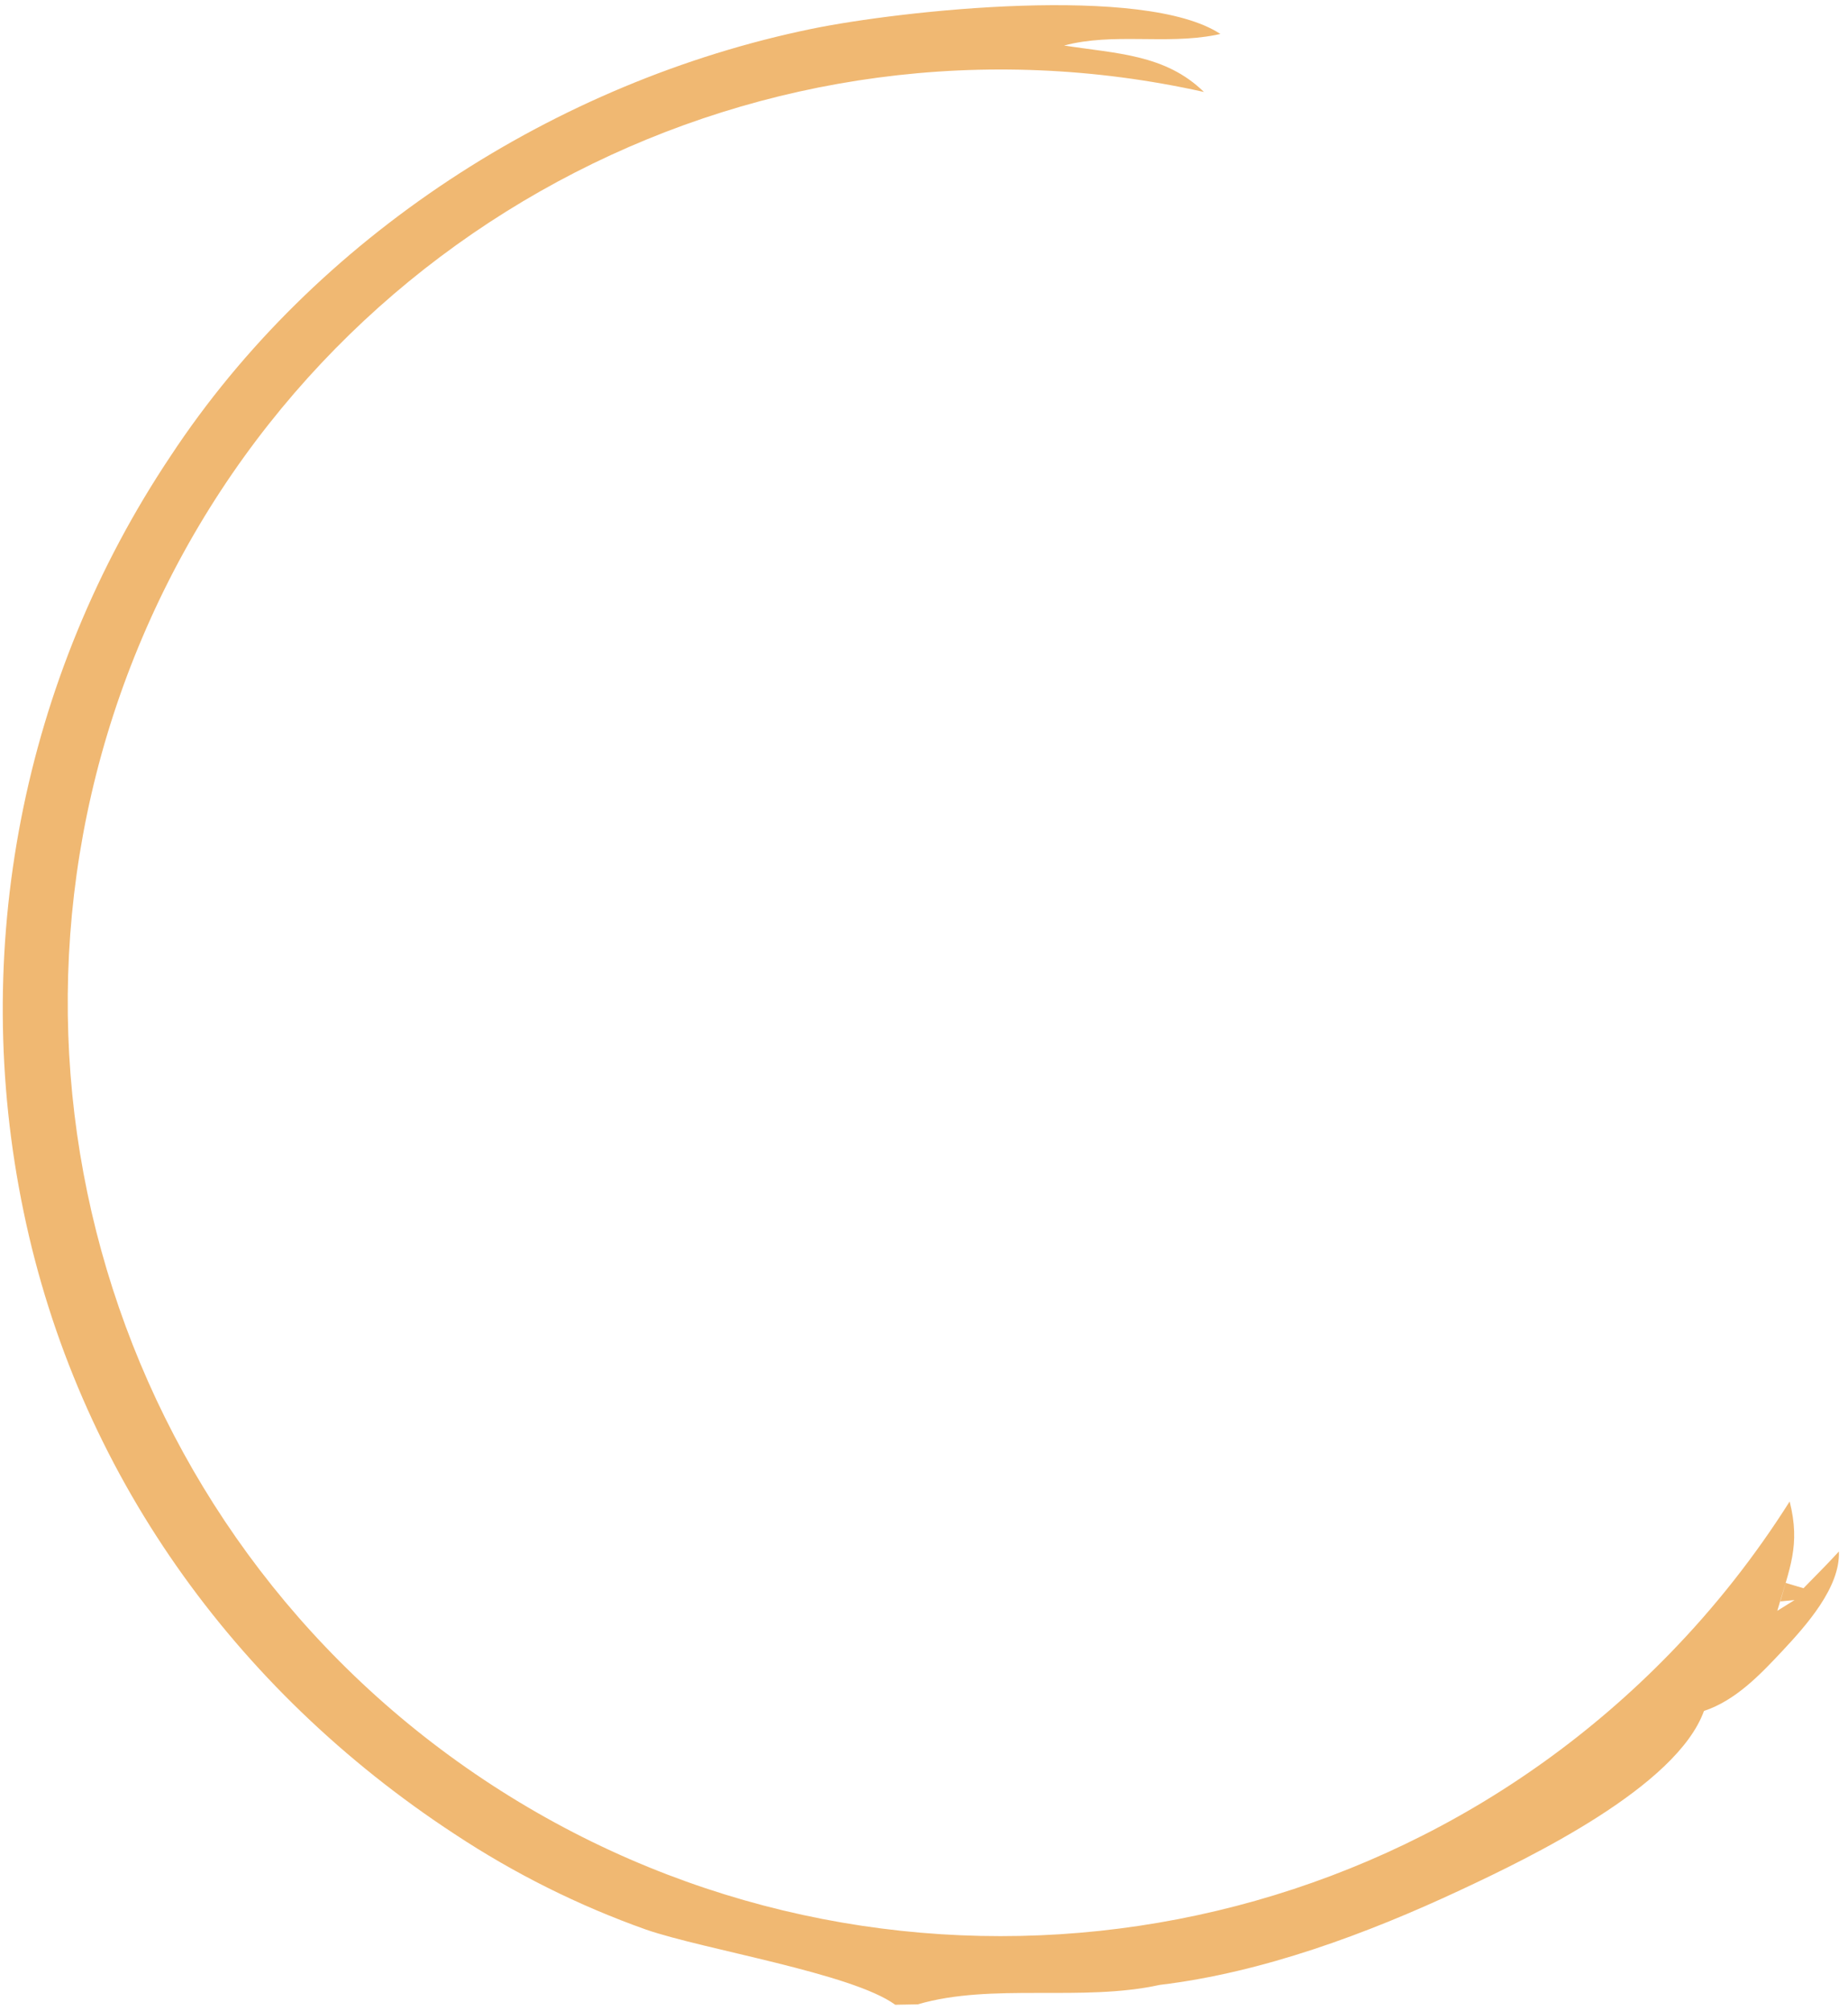 <svg xmlns="http://www.w3.org/2000/svg" width="148" height="161" viewBox="0 0 148 161" fill="none"><path d="M97.735 2.719C97.601 2.748 97.459 2.782 97.316 2.809C93.306 3.583 89.17 2.602 85.219 3.644C89.38 4.296 93.331 4.336 96.418 7.364C61.287 -0.469 25.559 17.86 11.433 50.967C-2.702 84.075 8.782 122.551 38.746 142.501C68.71 162.452 108.632 158.205 133.731 132.4C137.347 128.686 140.559 124.605 143.328 120.225C144.217 123.757 143.311 125.589 142.338 128.98L143.722 128.118L142.581 128.227L143.009 126.748L144.435 127.171C145.383 126.197 146.356 125.235 147.27 124.23C147.396 127.105 144.62 130.186 142.757 132.18C140.962 134.096 139.008 136.153 136.466 136.999C134.268 143.07 122.574 148.721 116.945 151.349C109.479 154.839 101.116 157.949 92.887 158.933C86.612 160.312 79.465 158.752 73.5 160.491L71.697 160.524C68.241 157.998 56.404 156.117 51.749 154.509C46.338 152.589 41.187 150.017 36.397 146.849C18.722 135.271 6.206 117.817 1.895 97.041C-2.467 76.1 1.777 54.282 13.672 36.504C25.224 18.969 44.509 6.532 64.978 2.315C72.175 0.833 91.662 -1.281 97.735 2.719Z" fill="#F0B872"></path></svg>